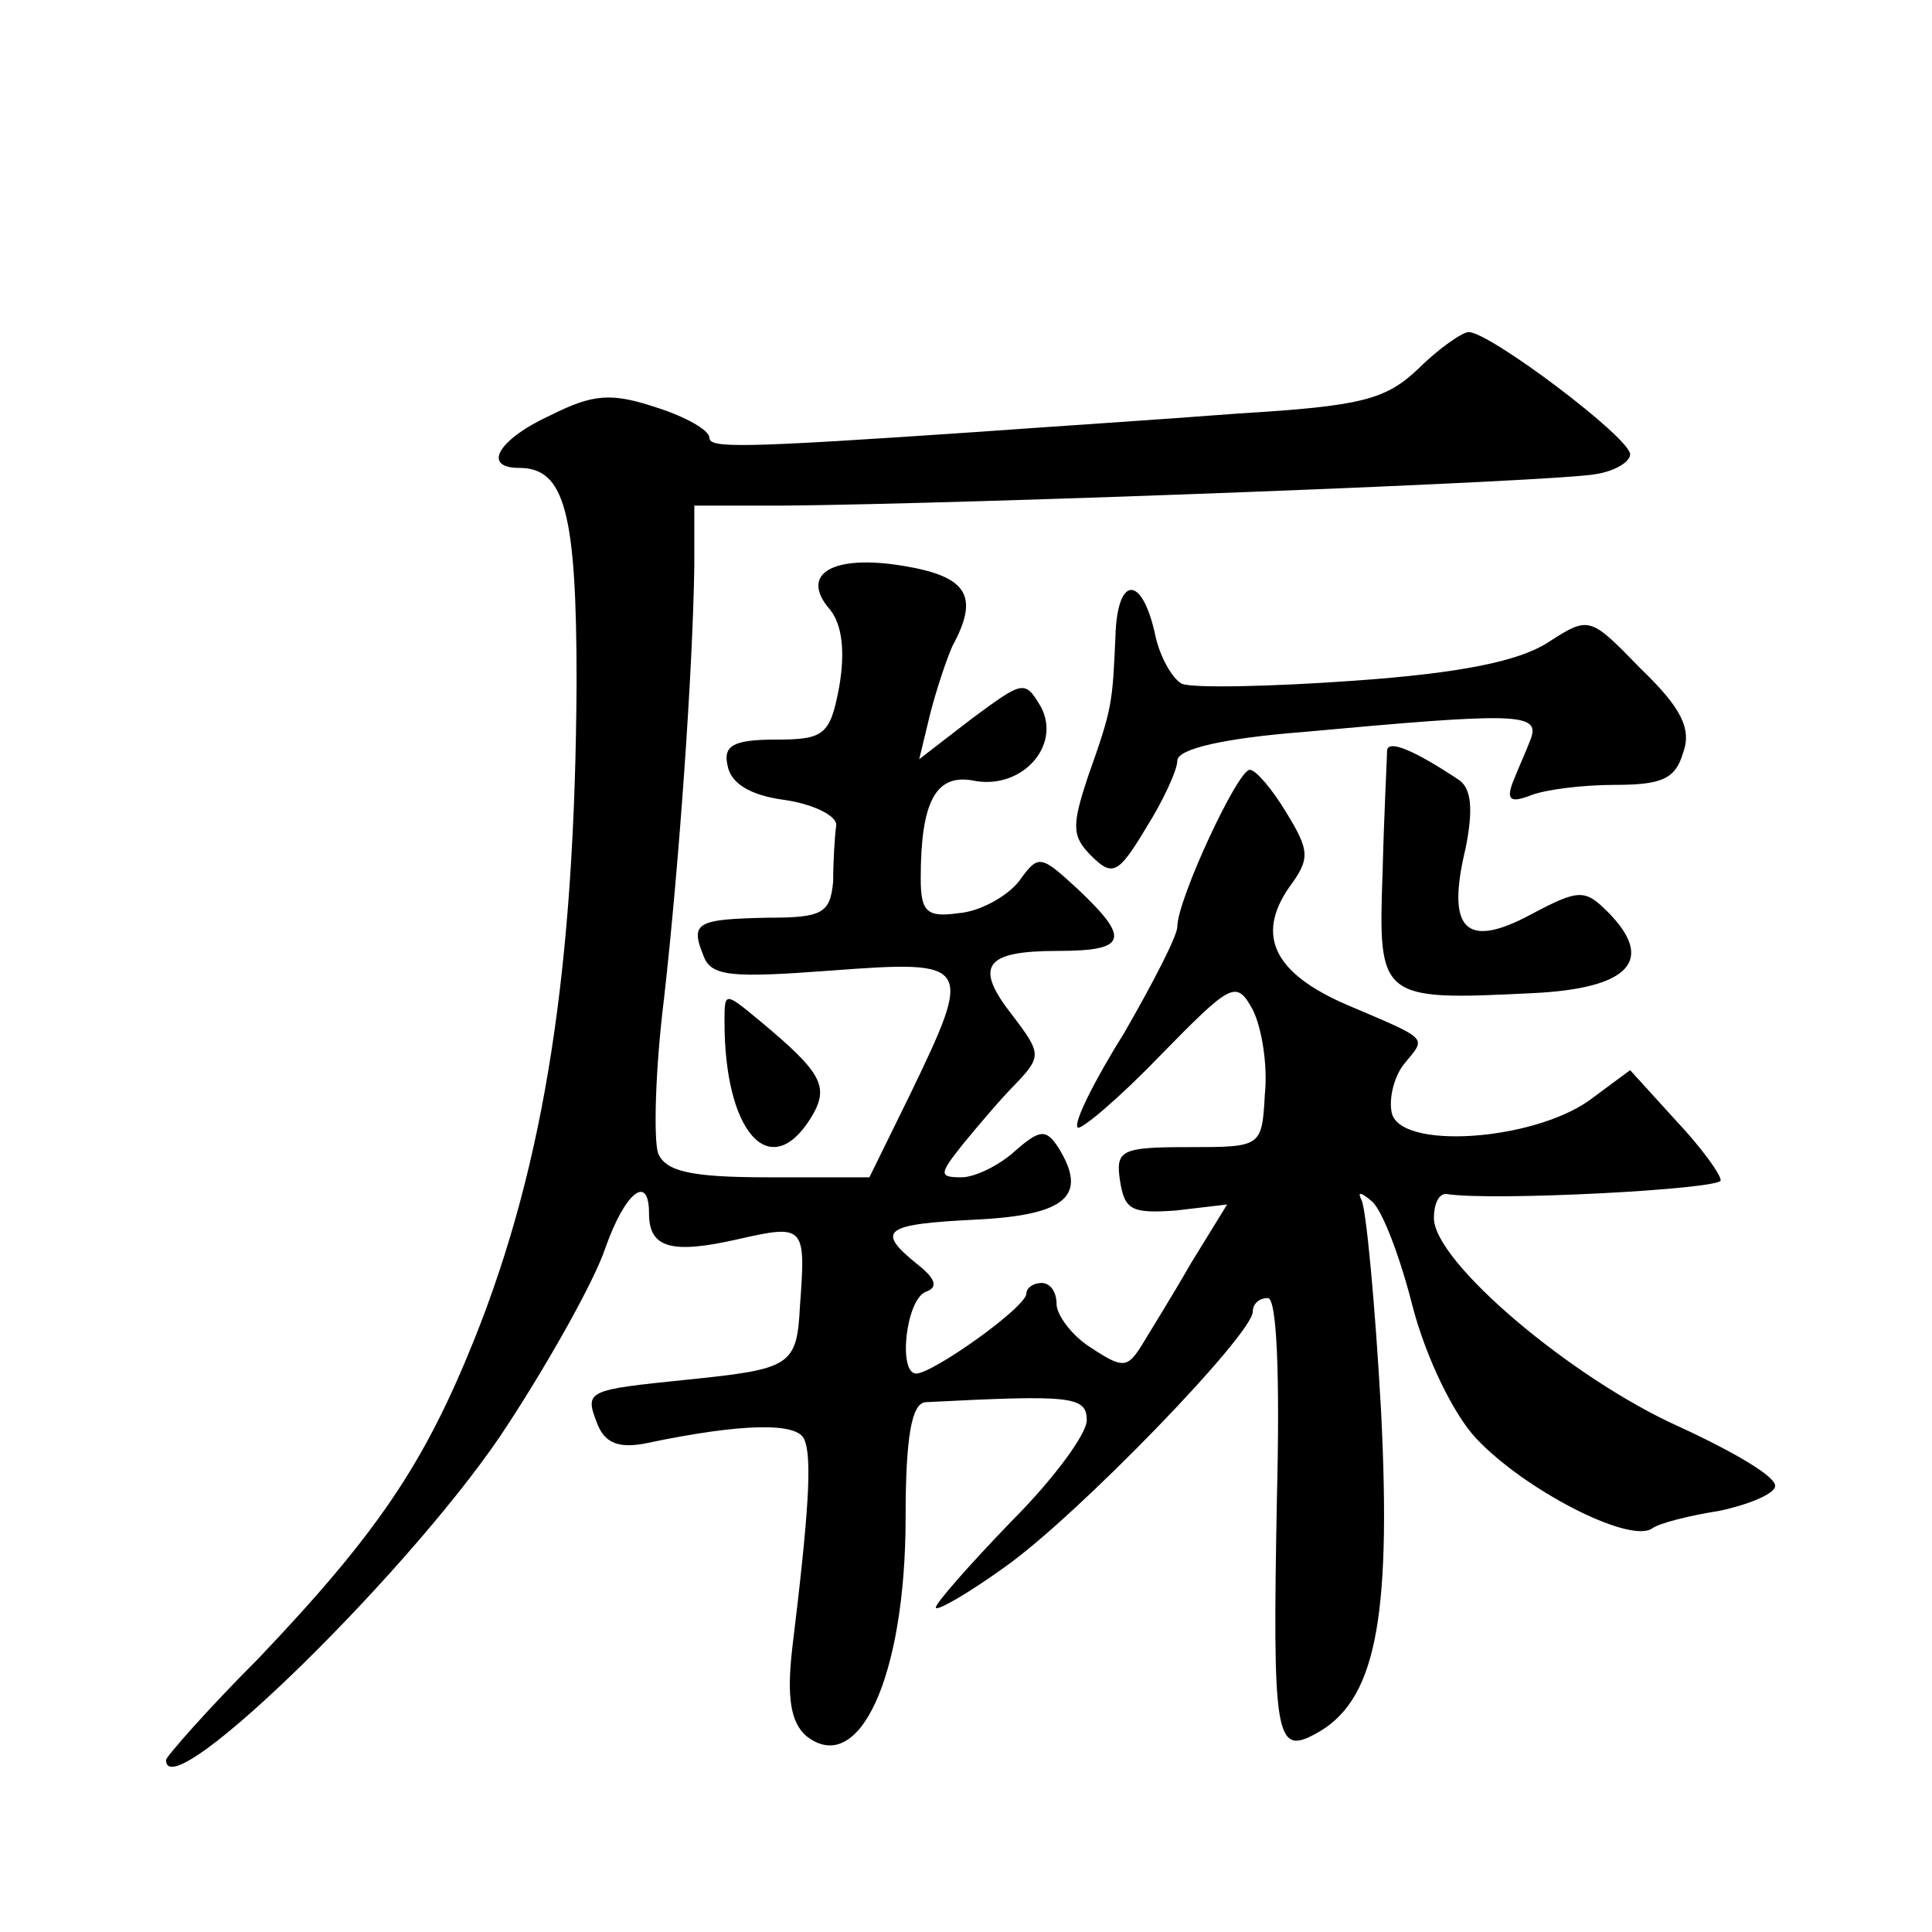 <?xml version="1.0" standalone="no"?>
<!DOCTYPE svg PUBLIC "-//W3C//DTD SVG 20010904//EN"
 "http://www.w3.org/TR/2001/REC-SVG-20010904/DTD/svg10.dtd">
<svg version="1.0" xmlns="http://www.w3.org/2000/svg"
 width="128pt" height="128pt" viewBox="0 0 128 128"
 preserveAspectRatio="xMidYMid meet">
<g transform="translate(0,128) scale(0.1,-0.1)"
fill="#0" stroke="none">
<path d="M940 1036 c-22 -21 -38 -25 -120 -30 -52 -4 -129 -9 -170 -12 -161 -11
-180 -11 -180 -4 0 5 -16 14 -35 20 -30 10 -42 9 -70 -5 -35 -16 -46 -35 -21 -35
30 0 38 -29 38 -142 -1 -189 -21 -319 -68 -436 -33 -82 -64 -128 -143 -211 -34
-34 -61 -65 -61 -67 0 -34 168 131 227 223 28 43 57 95 64 116 13 37 29 50 29 23
0 -23 15 -27 59 -17 44 10 45 9 41 -44 -2 -40 -6 -42 -74 -49 -68 -7 -69 -7 -60
-30 5 -12 14 -16 33 -12 62 13 100 14 104 2 5 -12 3 -47 -8 -137 -4 -34 -1 -50
9 -59 35 -28 66 39 66 145 0 53 4 75 13 76 97 5 107 4 107 -12 0 -9 -22 -39 -50
-67 -27 -28 -50 -54 -50 -57 0 -3 21 9 46 27 48 34 164 154 164 169 0 5 4 9 10
9 6 0 8 -52 6 -132 -3 -158 -1 -171 25 -157 40 21 51 74 44 214 -4 72 -10 135 -13
140 -3 6 0 5 7 -1 7 -6 19 -38 27 -70 9 -34 27 -71 42 -87 32 -34 100 -69 116 -60
5 4 26 9 45 12 19 4 36 11 37 16 2 6 -27 23 -64 40 -71 32 -162 109 -162 138 0
9 3 16 8 16 29 -5 182 3 182 9 0 4 -13 22 -30 40 l-30 33 -27 -20 c-38 -27 -126
-33 -131 -8 -2 10 2 25 9 33 14 17 16 15 -38 38 -49 21 -61 46 -39 78 14 19 14
24 -2 50 -9 15 -20 28 -24 28 -8 0 -48 -86 -48 -104 0 -6 -16 -37 -35 -70 -20 -32
-34 -60 -31 -63 2 -2 27 19 54 47 48 49 51 51 62 31 6 -12 10 -37 8 -56 -2 -35
-2 -35 -51 -35 -44 0 -48 -2 -45 -22 3 -20 8 -22 37 -20 l34 4 -24 -39 c-12 -21
-27 -45 -33 -55 -9 -14 -12 -15 -33 -1 -13 8 -23 22 -23 29 0 8 -4 14 -10 14 -5
0 -10 -3 -10 -7 0 -9 -62 -53 -73 -53 -12 0 -7 48 6 54 9 3 7 9 -6 19 -27 22 -21
26 40 29 60 3 74 16 54 48 -8 12 -12 12 -29 -3 -10 -9 -26 -17 -35 -17 -15 0 -15
2 1 22 9 11 25 30 35 40 17 18 17 20 -2 45 -26 33 -19 43 30 43 46 0 48 8 13 41
-25 23 -26 23 -39 5 -8 -10 -26 -20 -40 -21 -21 -3 -25 1 -25 23 0 51 10 69 34
65 32 -7 59 22 46 48 -11 19 -12 18 -46 -7 l-35 -27 7 29 c4 16 11 37 15 46 18
33 10 46 -32 53 -47 8 -70 -5 -49 -29 8 -10 10 -28 6 -51 -6 -32 -10 -35 -42 -35
-28 0 -35 -4 -32 -17 2 -12 15 -20 38 -23 20 -3 35 -11 34 -17 -1 -7 -2 -24 -2
-37 -2 -21 -7 -24 -43 -24 -47 -1 -52 -3 -43 -25 5 -14 18 -15 85 -10 93 7 94 5
52 -82 l-27 -55 -67 0 c-52 0 -68 4 -73 16 -3 9 -2 55 4 103 10 89 19 217 20 286
l0 40 57 0 c124 1 519 16 541 21 12 2 22 8 22 13 0 11 -93 81 -107 81 -4 0 -20
-11 -33 -24z M739 858 c-2 -44 -2 -47 -18 -92 -11 -33 -11 -40 2 -53 14 -14 18
-12 36 18 12 19 21 39 21 45 0 8 32 15 83 19 142 13 158 13 151 -5 -3 -8 -9 -21
-12 -29 -4 -11 -1 -13 12 -8 10 4 35 7 56 7 31 0 40 4 45 21 6 16 -1 30 -28 56
-34 35 -34 35 -62 17 -19 -12 -57 -20 -128 -25 -56 -4 -107 -5 -114 -2 -6 3 -15
18 -18 34 -9 39 -25 37 -26 -3z M919 783 c0 -4 -2 -41 -3 -81 -3 -84 -2 -85 99
-80 65 3 82 22 50 54 -15 15 -19 15 -51 -2 -43 -23 -56 -10 -43 44 5 25 4 39 -4
45 -30 20 -47 27 -48 20z M480 603 c0 -73 30 -107 57 -64 13 21 8 30 -34 65 -23
19 -23 19 -23 -1z"/>
</g>
</svg>

